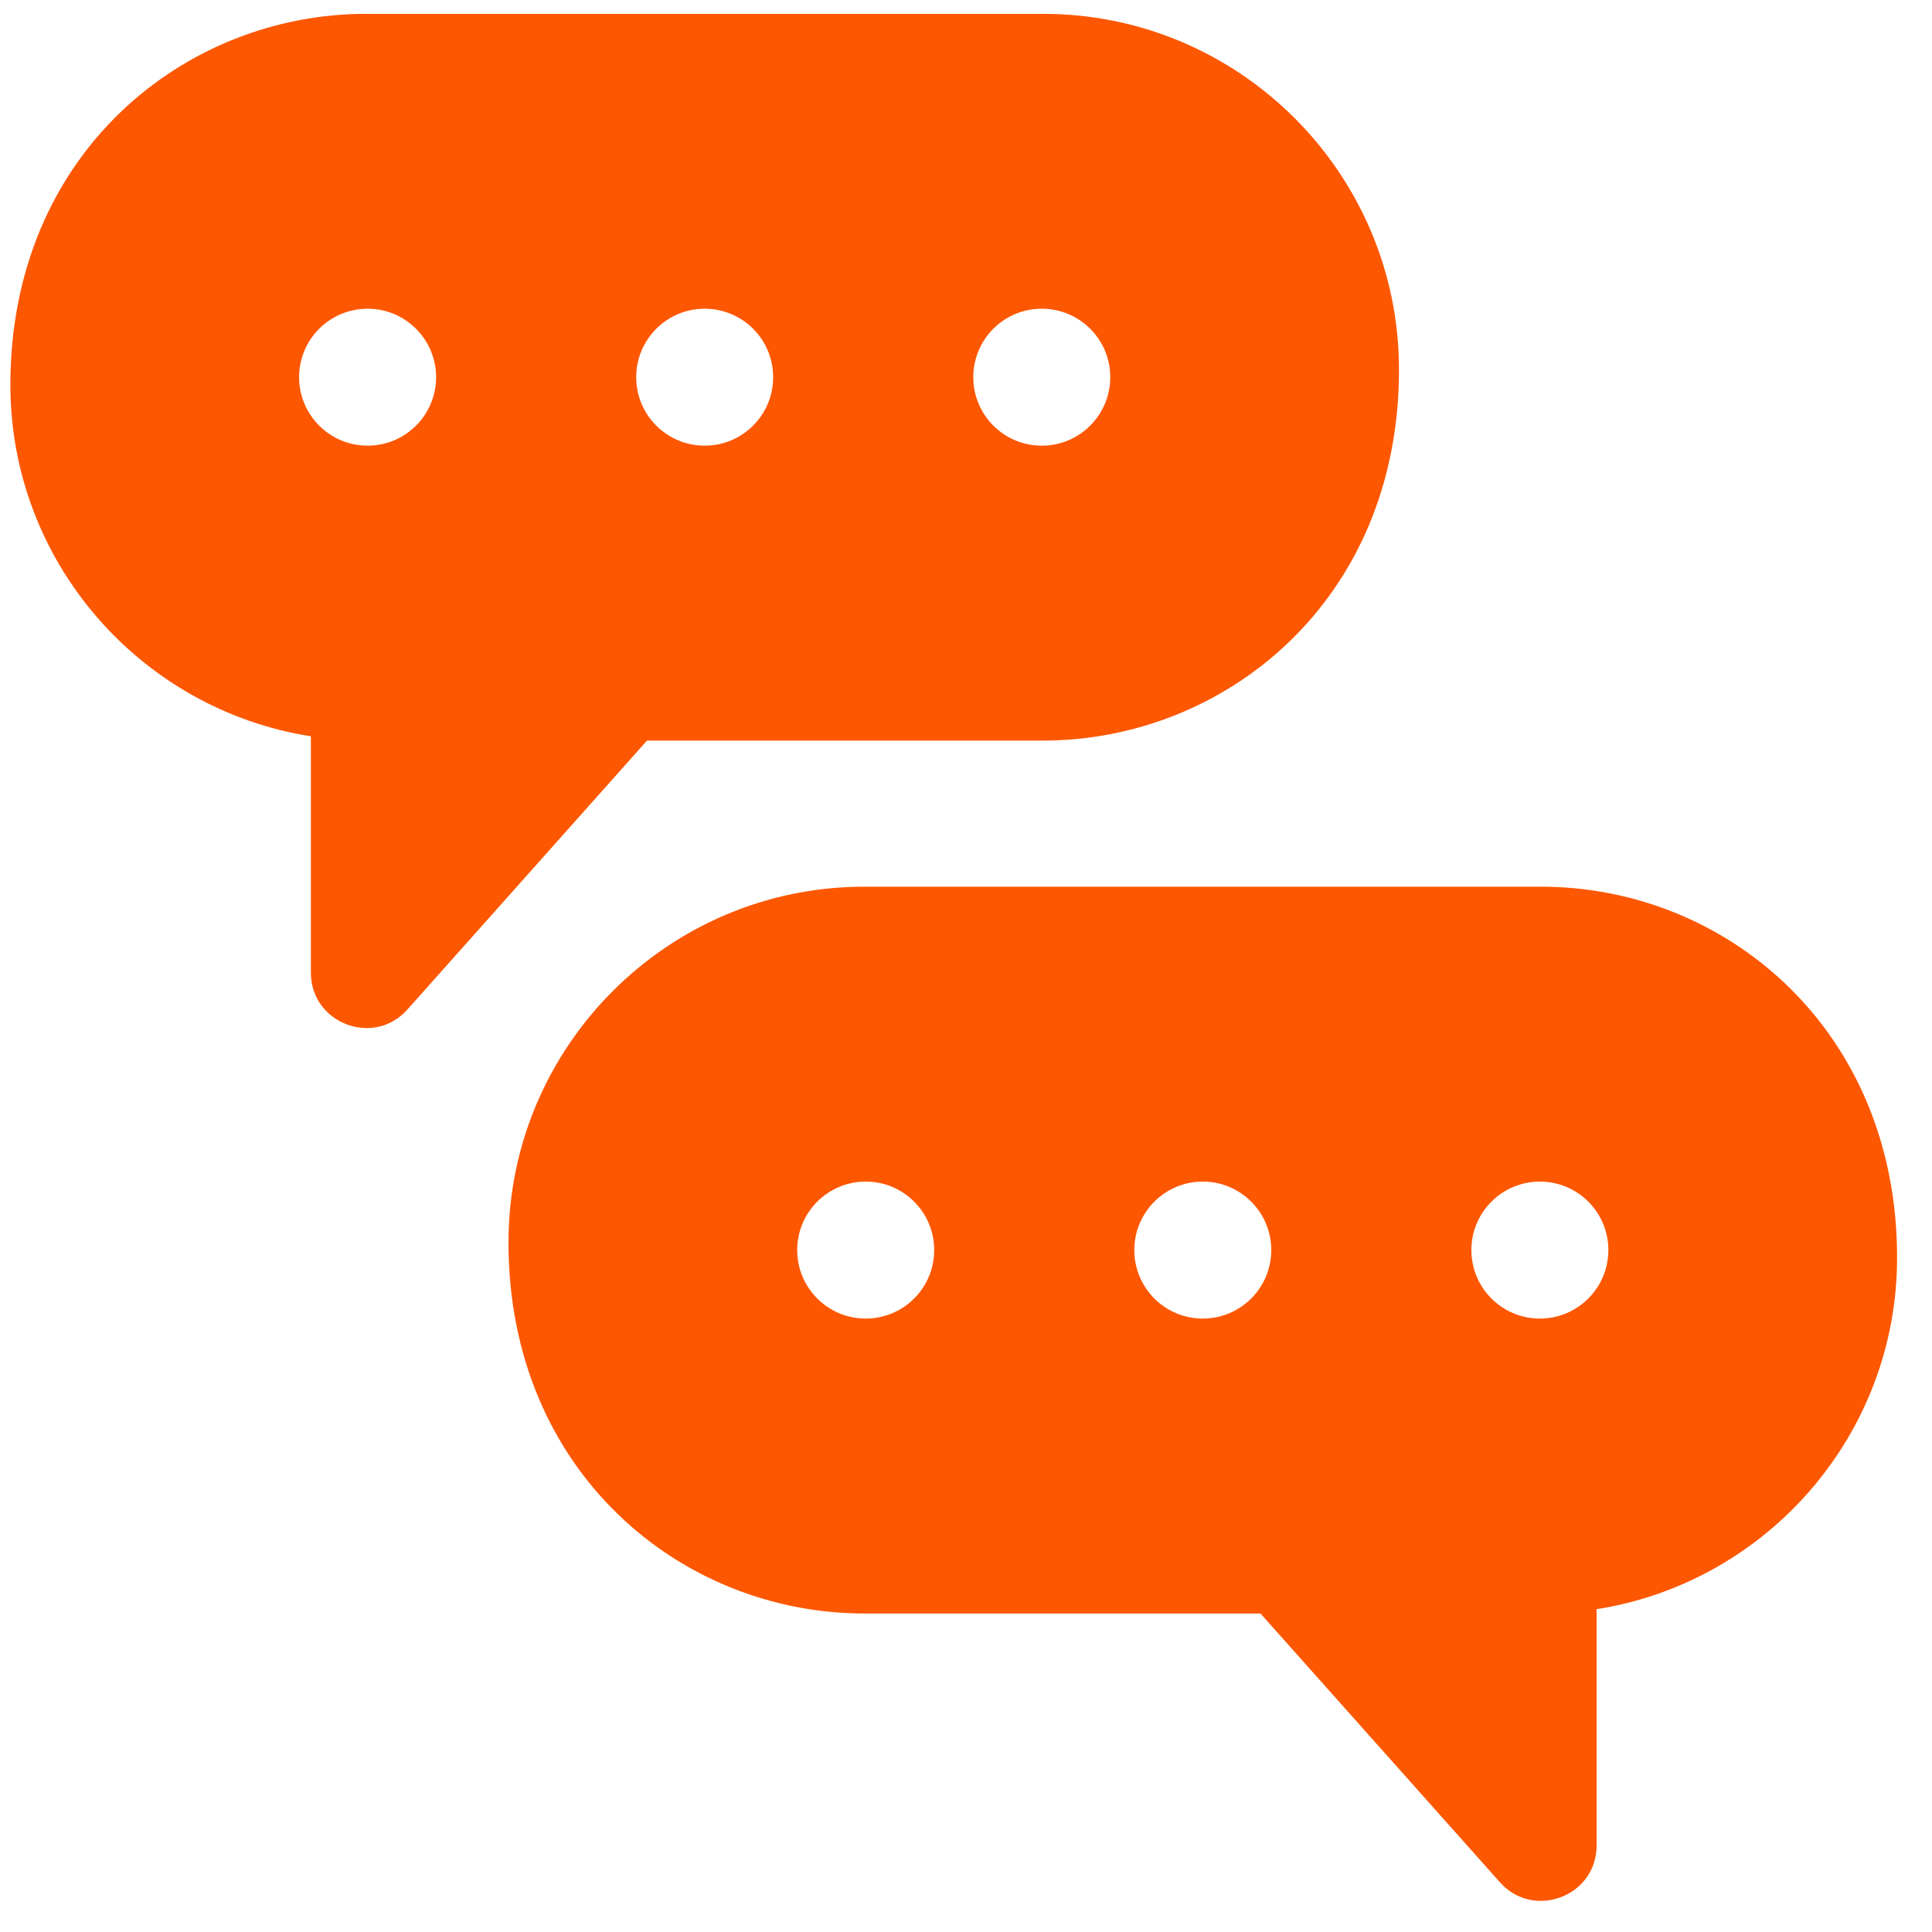 <?xml version="1.0" encoding="UTF-8"?>
<svg xmlns="http://www.w3.org/2000/svg" width="43" height="43" viewBox="0 0 43 43" fill="none">
  <path d="M23.218 16.483C27.234 16.483 31.137 13.398 31.137 8.226C31.137 3.86 27.584 0.308 23.218 0.308H8.149C4.106 0.308 0.231 3.416 0.231 8.564C0.231 12.512 3.135 15.794 6.919 16.387V21.65C6.919 22.774 8.316 23.313 9.068 22.468L14.4 16.483H23.218ZM23.186 6.871C24.028 6.871 24.711 7.553 24.711 8.395C24.711 9.237 24.028 9.919 23.186 9.919C22.344 9.919 21.662 9.237 21.662 8.395C21.662 7.553 22.344 6.871 23.186 6.871ZM8.181 9.919C7.34 9.919 6.657 9.237 6.657 8.395C6.657 7.553 7.34 6.871 8.181 6.871C9.024 6.871 9.706 7.553 9.706 8.395C9.706 9.237 9.024 9.919 8.181 9.919ZM15.684 6.871C16.526 6.871 17.208 7.553 17.208 8.395C17.208 9.237 16.526 9.919 15.684 9.919C14.842 9.919 14.16 9.237 14.16 8.395C14.16 7.553 14.842 6.871 15.684 6.871Z" fill="#FD5701"></path>
  <path d="M34.304 19.735H19.235C14.87 19.735 11.317 23.288 11.317 27.654C11.317 32.754 15.154 35.911 19.235 35.911H28.054L33.386 41.896C34.131 42.734 35.535 42.208 35.535 41.077V35.815C39.319 35.221 42.223 31.939 42.223 27.991C42.223 22.902 38.396 19.735 34.304 19.735ZM19.268 29.347C18.426 29.347 17.743 28.665 17.743 27.822C17.743 26.981 18.426 26.298 19.268 26.298C20.11 26.298 20.792 26.981 20.792 27.822C20.792 28.665 20.11 29.347 19.268 29.347ZM26.77 29.347C25.928 29.347 25.246 28.665 25.246 27.822C25.246 26.981 25.928 26.298 26.77 26.298C27.612 26.298 28.294 26.981 28.294 27.822C28.294 28.665 27.612 29.347 26.77 29.347ZM34.273 29.347C33.43 29.347 32.748 28.665 32.748 27.822C32.748 26.981 33.43 26.298 34.273 26.298C35.114 26.298 35.797 26.981 35.797 27.822C35.797 28.665 35.114 29.347 34.273 29.347Z" fill="#FD5701"></path>
</svg>
